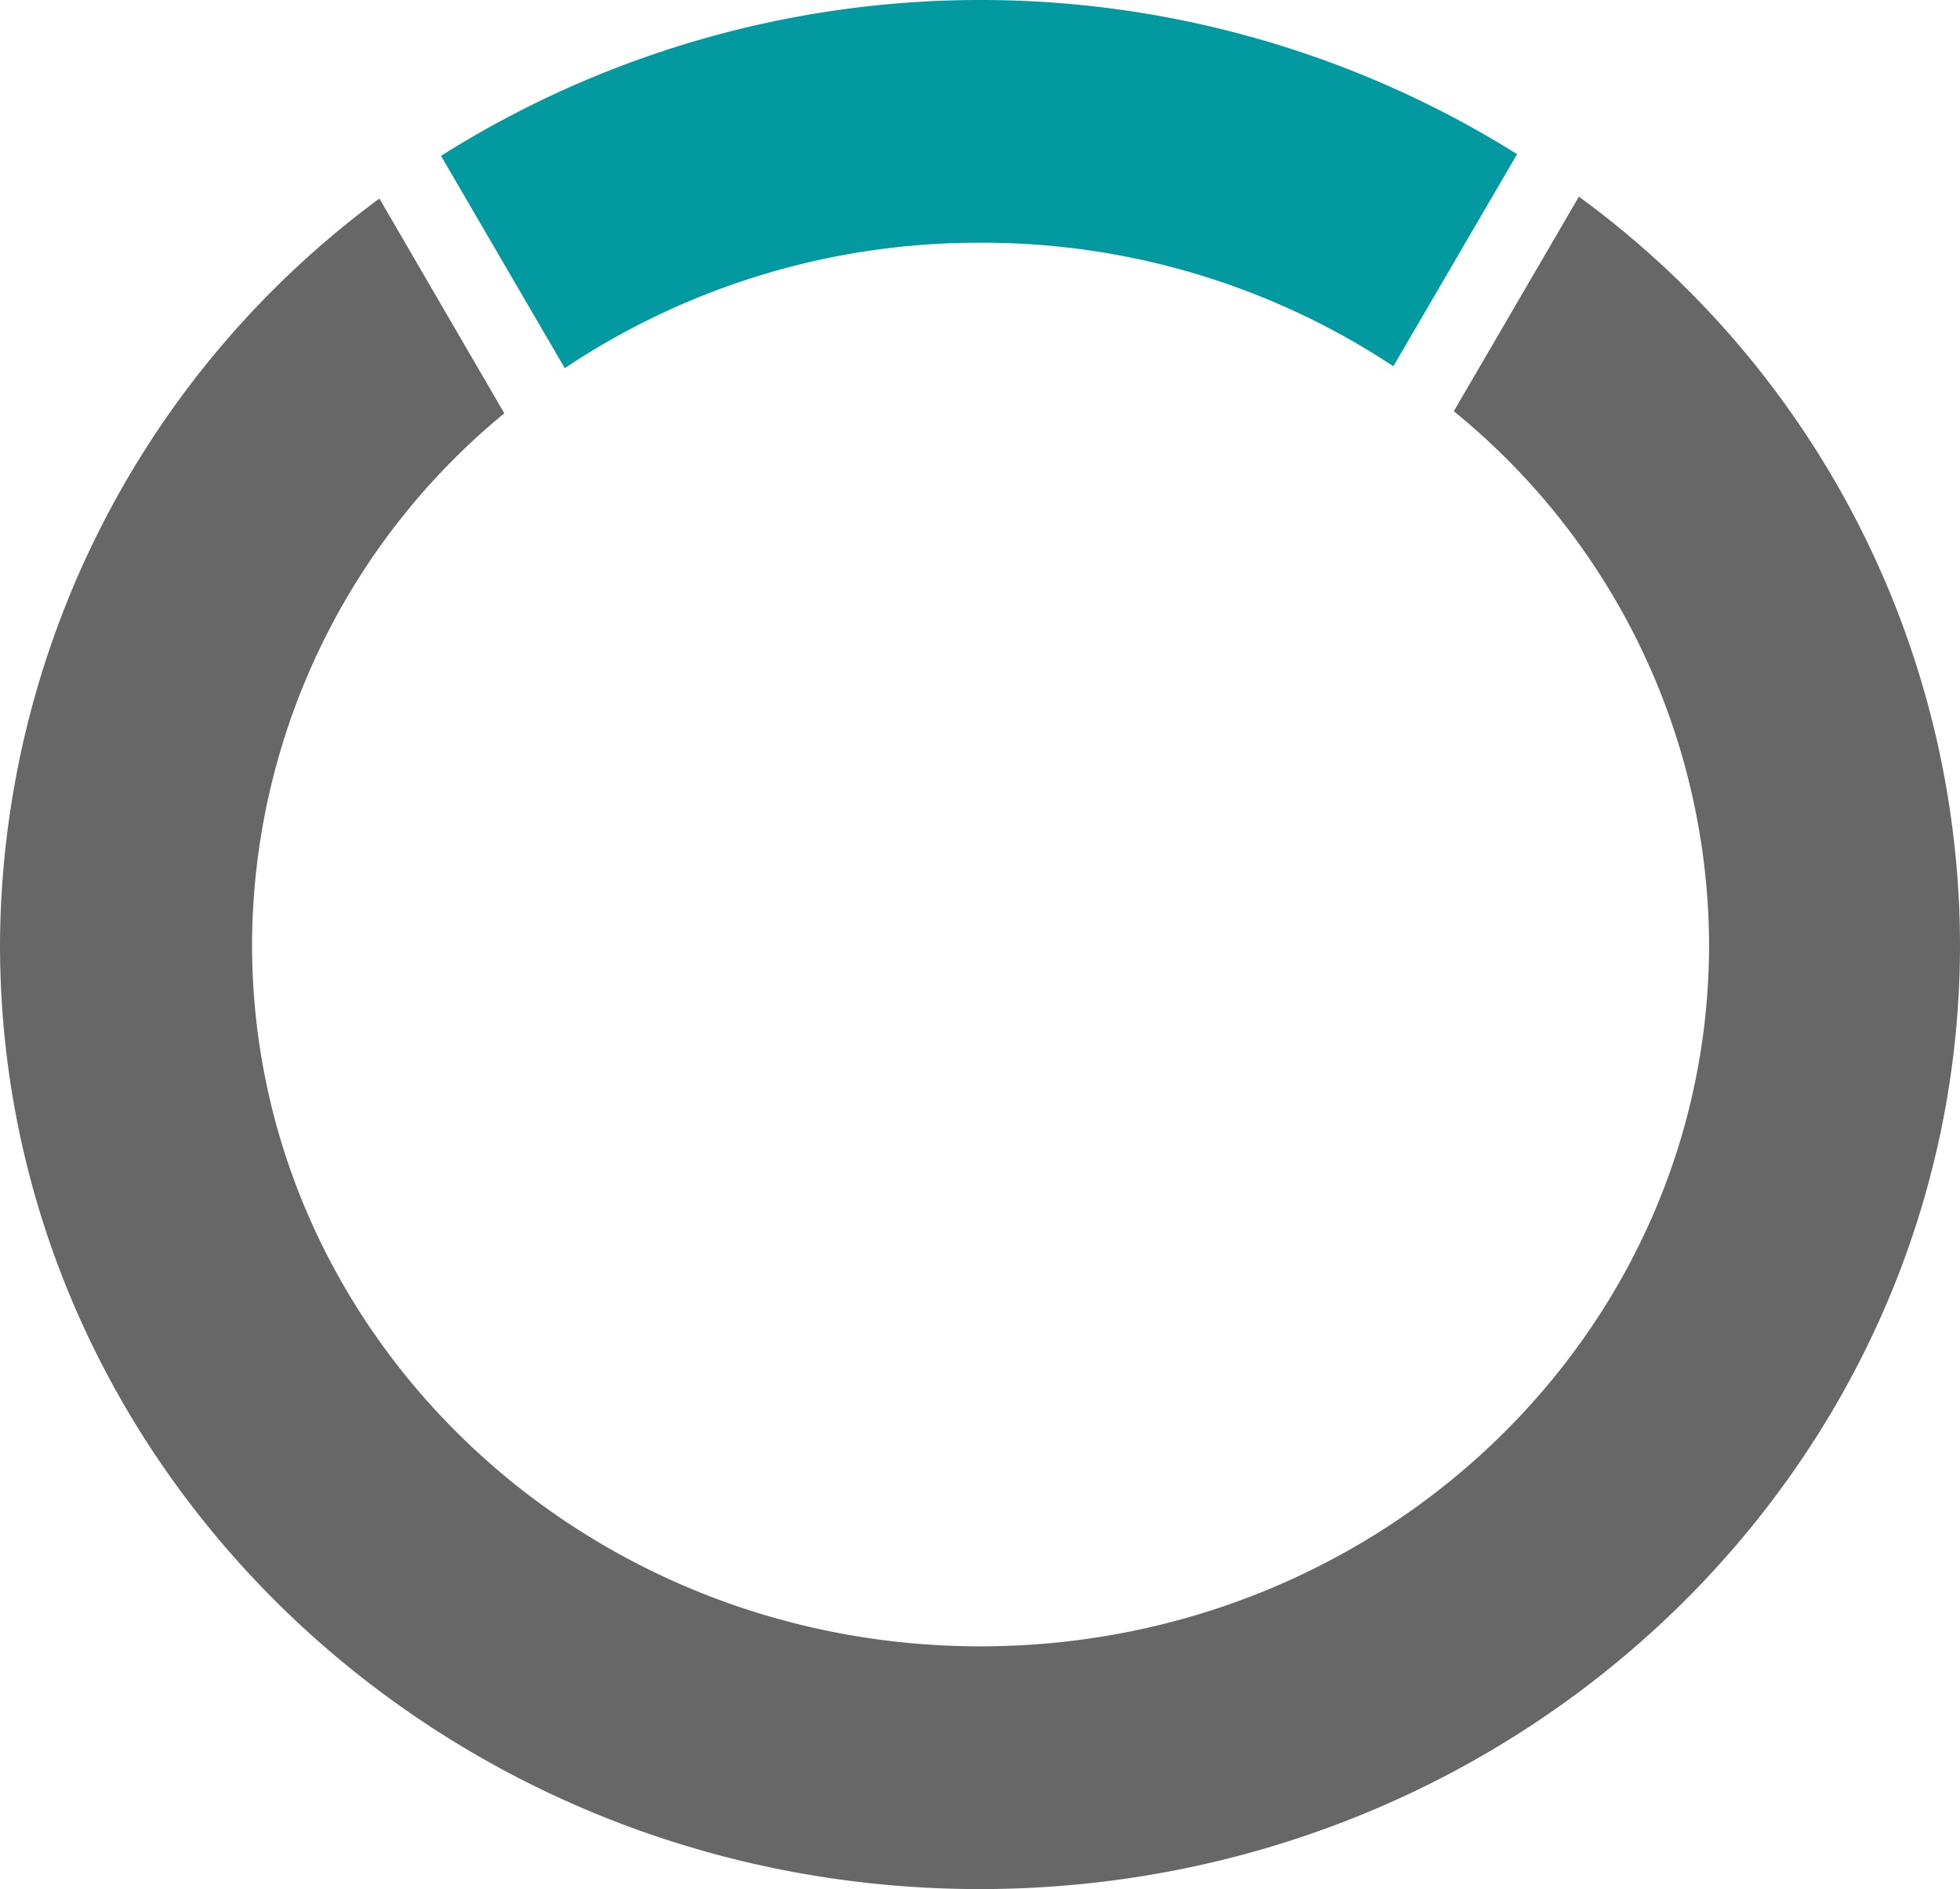 <svg version="1.1" 
  xmlns="http://www.w3.org/2000/svg" 
  xmlns:xlink="http://www.w3.org/1999/xlink" x="0px" y="0px" width="100%" viewBox="0 0 103.73 100" style="enable-background:new 0 0 300 180;" xml:space="preserve">
  <defs>
    <style>
      .cls-1 {
        fill: #0399a0;
      }

      .cls-2 {
        fill: #666766;
      }
    </style>
  </defs>
  <title>Asset 22</title>
  <g id="Layer_2" data-name="Layer 2">
    <path class="cls-1" d="M51.89,12.85a39.31,39.31,0,0,1,21.85,6.54L80.29,8.16a53.51,53.51,0,0,0-56.95.09l6.55,11.24A39.34,39.34,0,0,1,51.89,12.85Z"/>
    <path class="cls-2" d="M83.56,10.41,76.94,21.77A36.53,36.53,0,0,1,90.45,50c0,20.52-17.27,37.15-38.56,37.15S13.34,70.52,13.34,50A36.51,36.51,0,0,1,26.69,21.88L20.08,10.51A49.32,49.32,0,0,0,0,50c0,27.62,23.23,50,51.86,50s51.87-22.39,51.87-50A49.14,49.14,0,0,0,83.56,10.41Z"/>
  </g>
</svg>
